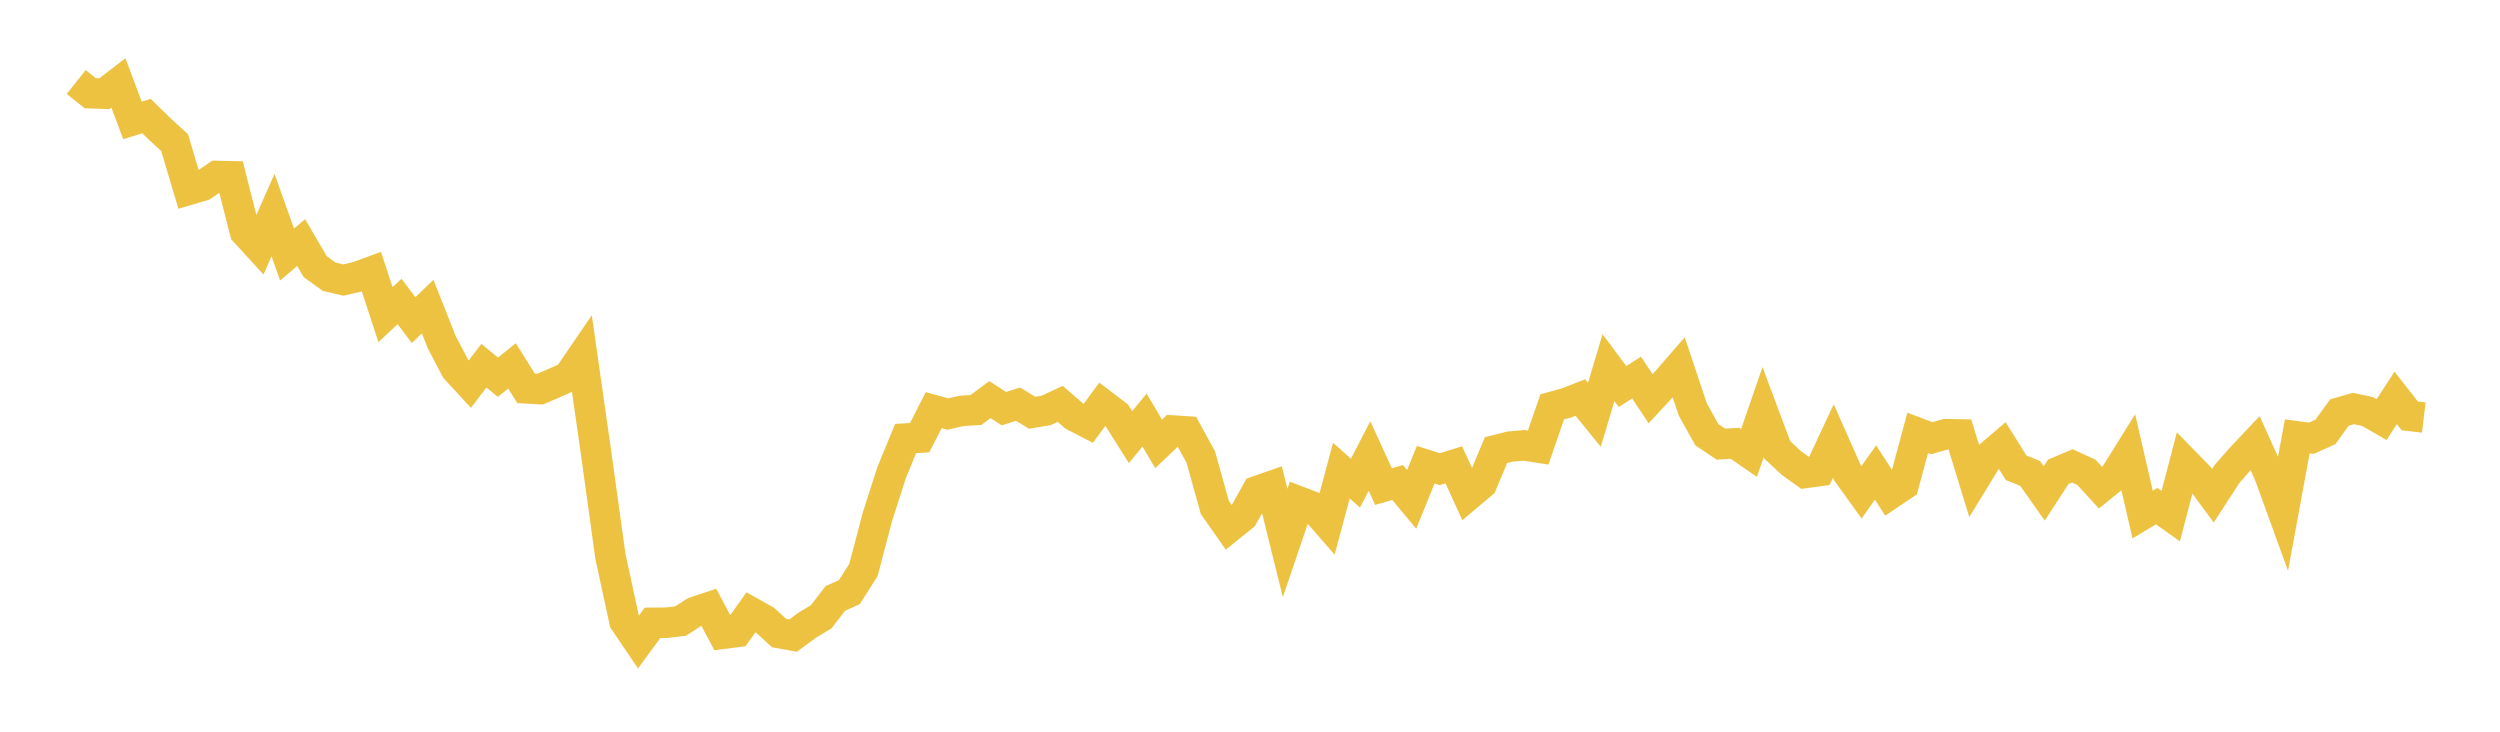 <svg width="164" height="48" xmlns="http://www.w3.org/2000/svg" xmlns:xlink="http://www.w3.org/1999/xlink"><path fill="none" stroke="rgb(237,194,64)" stroke-width="2" d="M5,5.38L5.922,6.113L6.844,6.148L7.766,5.436L8.689,7.898L9.611,7.616L10.533,8.514L11.455,9.354L12.377,12.453L13.299,12.181L14.222,11.544L15.144,11.564L16.066,15.194L16.988,16.203L17.91,14.109L18.832,16.698L19.754,15.912L20.677,17.49L21.599,18.158L22.521,18.372L23.443,18.156L24.365,17.817L25.287,20.641L26.21,19.776L27.132,20.999L28.054,20.111L28.976,22.44L29.898,24.202L30.82,25.202L31.743,23.989L32.665,24.746L33.587,24L34.509,25.475L35.431,25.526L36.353,25.133L37.275,24.718L38.198,23.367L39.12,29.825L40.042,36.49L40.964,40.753L41.886,42.114L42.808,40.857L43.731,40.85L44.653,40.738L45.575,40.143L46.497,39.836L47.419,41.575L48.341,41.459L49.263,40.167L50.186,40.683L51.108,41.529L52.03,41.694L52.952,41.014L53.874,40.457L54.796,39.26L55.719,38.842L56.641,37.39L57.563,33.889L58.485,31.018L59.407,28.769L60.329,28.712L61.251,26.904L62.174,27.16L63.096,26.952L64.018,26.898L64.94,26.216L65.862,26.808L66.784,26.51L67.707,27.079L68.629,26.922L69.551,26.492L70.473,27.295L71.395,27.768L72.317,26.511L73.24,27.213L74.162,28.675L75.084,27.556L76.006,29.12L76.928,28.242L77.85,28.3L78.772,29.983L79.695,33.292L80.617,34.608L81.539,33.863L82.461,32.215L83.383,31.894L84.305,35.619L85.228,32.903L86.15,33.255L87.072,34.313L87.994,30.872L88.916,31.694L89.838,29.913L90.76,31.922L91.683,31.652L92.605,32.761L93.527,30.486L94.449,30.778L95.371,30.493L96.293,32.512L97.216,31.734L98.138,29.527L99.06,29.295L99.982,29.215L100.904,29.358L101.826,26.689L102.749,26.438L103.671,26.077L104.593,27.211L105.515,24.117L106.437,25.356L107.359,24.769L108.281,26.157L109.204,25.162L110.126,24.102L111.048,26.862L111.97,28.517L112.892,29.137L113.814,29.08L114.737,29.714L115.659,27.038L116.581,29.504L117.503,30.364L118.425,31.026L119.347,30.901L120.269,28.93L121.192,31.011L122.114,32.293L123.036,30.996L123.958,32.428L124.88,31.806L125.802,28.397L126.725,28.747L127.647,28.482L128.569,28.499L129.491,31.504L130.413,29.995L131.335,29.208L132.257,30.684L133.18,31.06L134.102,32.368L135.024,30.951L135.946,30.56L136.868,30.983L137.79,31.989L138.713,31.237L139.635,29.758L140.557,33.754L141.479,33.203L142.401,33.858L143.323,30.325L144.246,31.271L145.168,32.521L146.09,31.097L147.012,30.046L147.934,29.069L148.856,31.107L149.778,33.644L150.701,28.627L151.623,28.75L152.545,28.337L153.467,27.061L154.389,26.798L155.311,26.996L156.234,27.525L157.156,26.1L158.078,27.28L159,27.39"></path></svg>